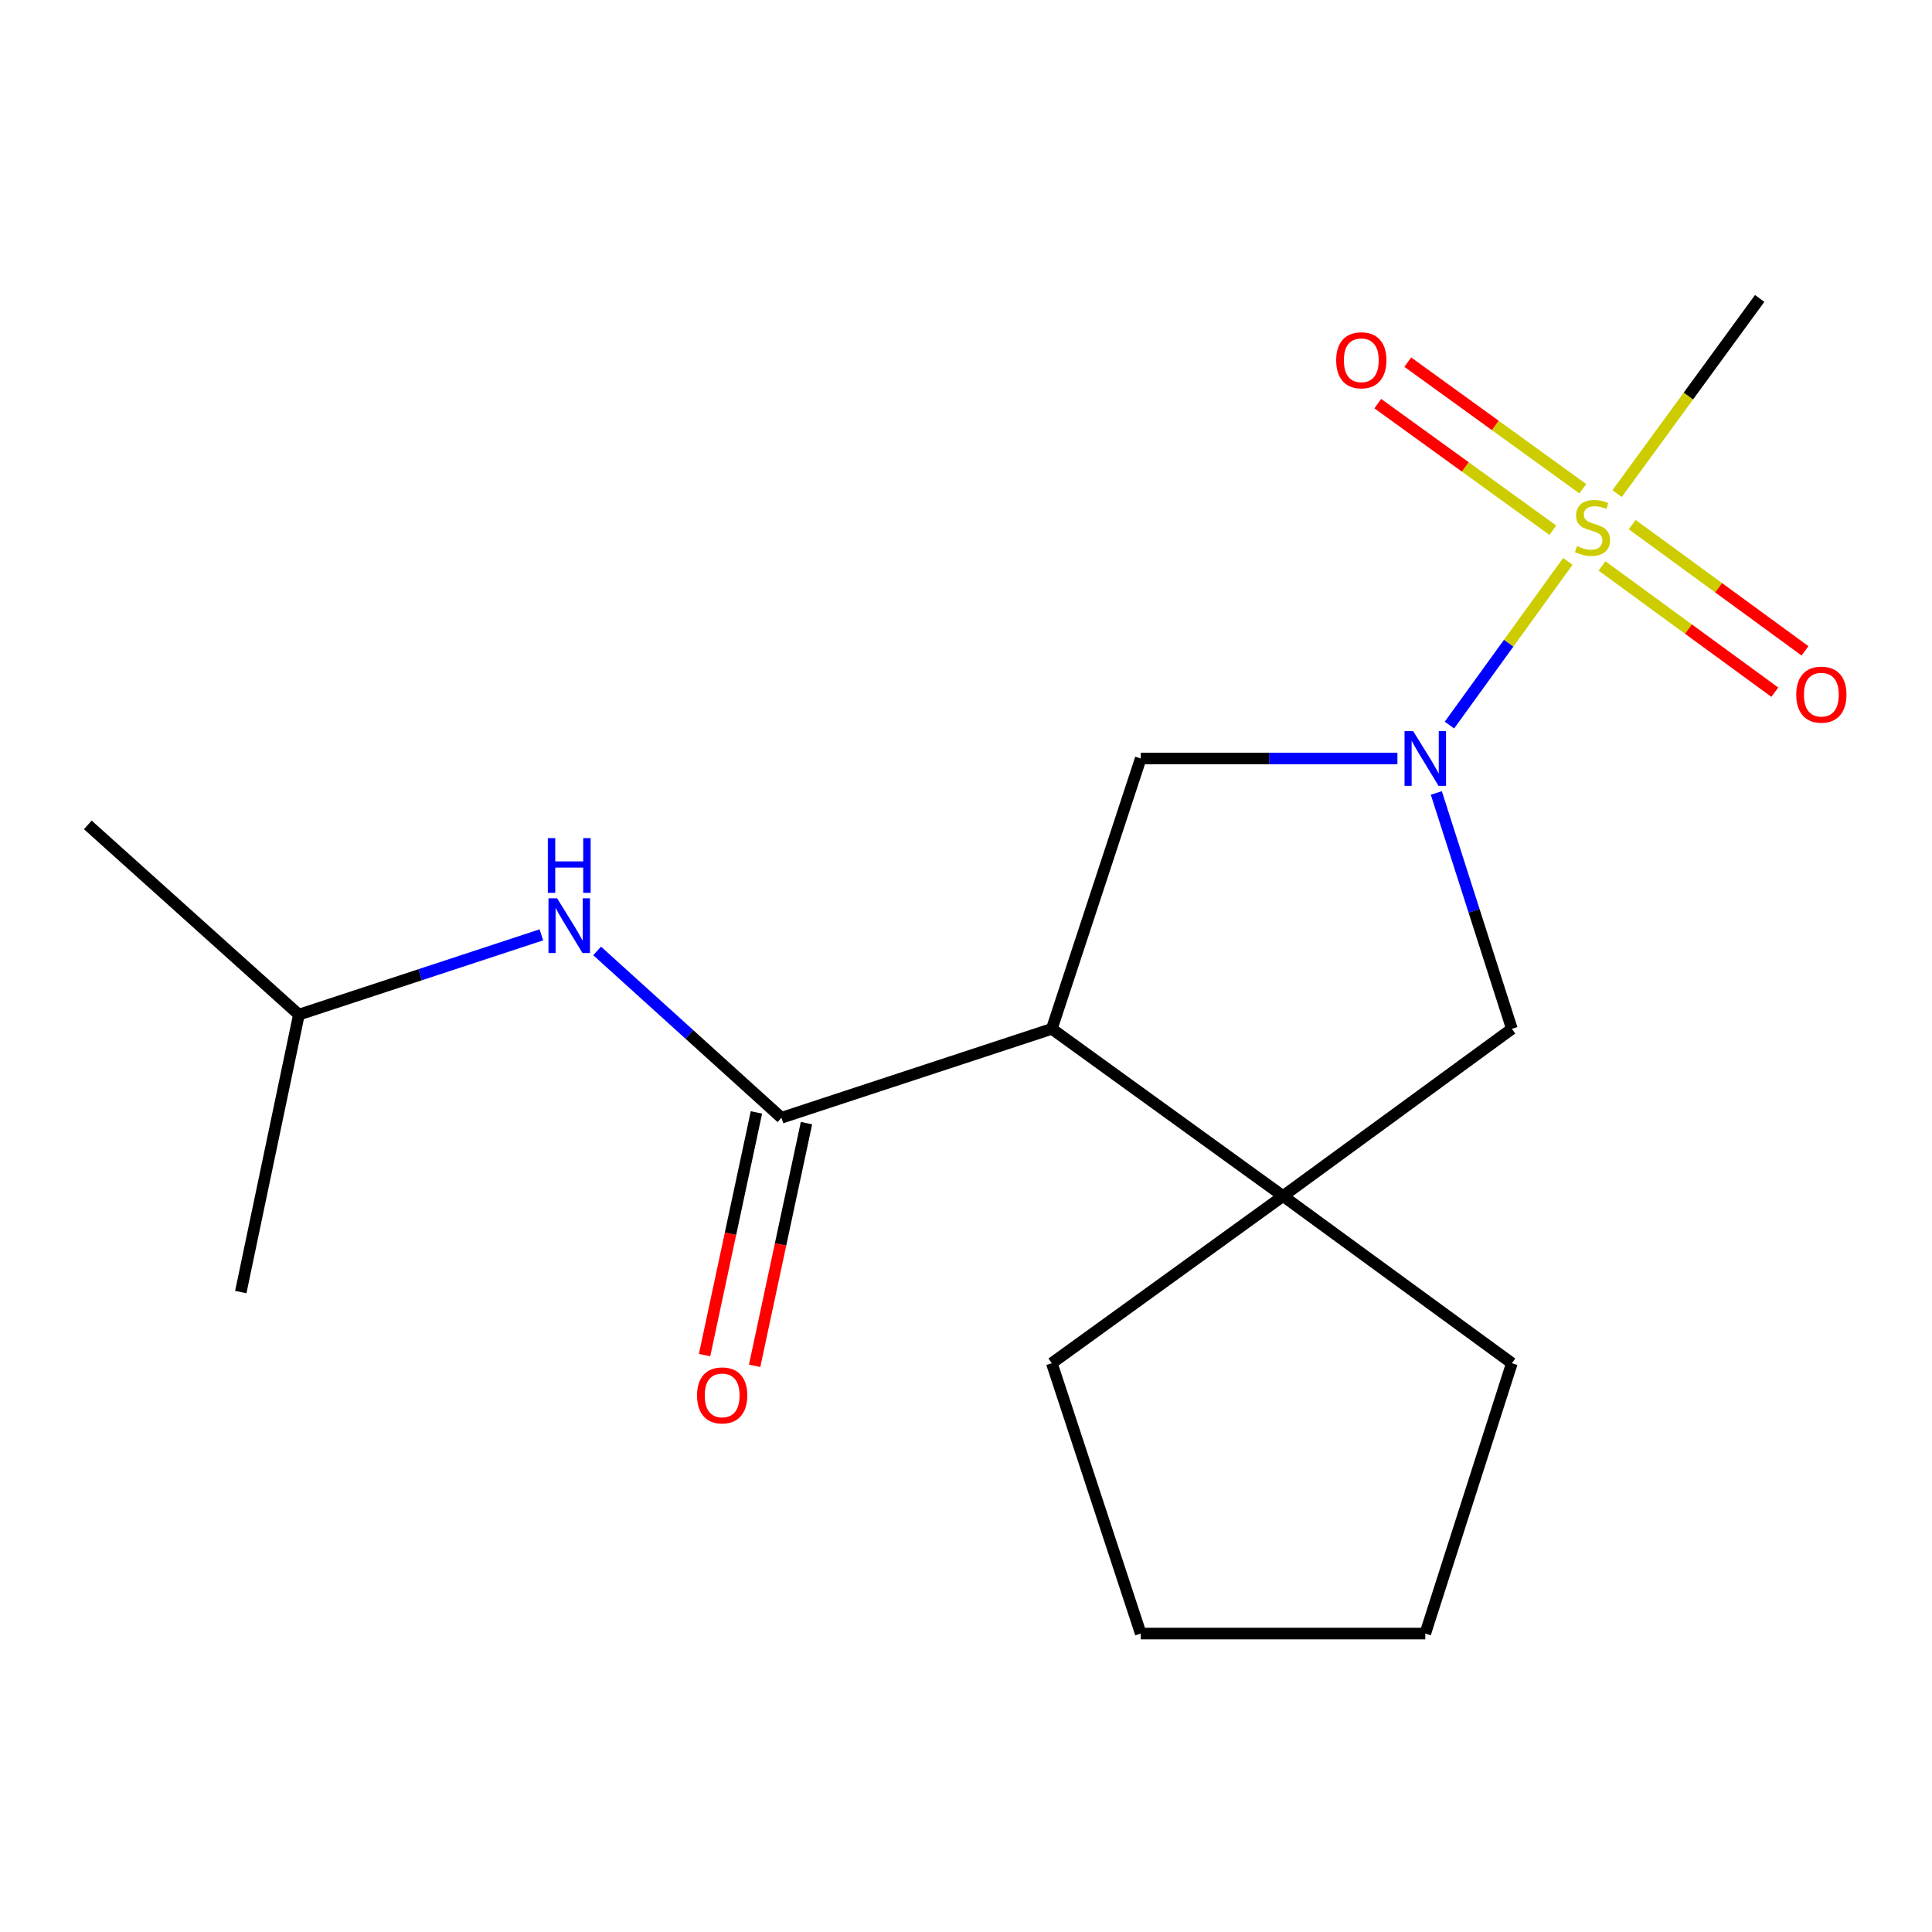 <?xml version='1.0' encoding='iso-8859-1'?>
<svg version='1.1' baseProfile='full'
              xmlns='http://www.w3.org/2000/svg'
                      xmlns:rdkit='http://www.rdkit.org/xml'
                      xmlns:xlink='http://www.w3.org/1999/xlink'
                  xml:space='preserve'
width='1000px' height='1000px' viewBox='0 0 1000 1000'>
<!-- END OF HEADER -->
<rect style='opacity:1.0;fill:#FFFFFF;stroke:none' width='1000' height='1000' x='0' y='0'> </rect>
<path class='bond-0' d='M 811.498,290.588 L 780.869,332.938' style='fill:none;fill-rule:evenodd;stroke:#CCCC00;stroke-width:6px;stroke-linecap:butt;stroke-linejoin:miter;stroke-opacity:1' />
<path class='bond-0' d='M 780.869,332.938 L 750.239,375.288' style='fill:none;fill-rule:evenodd;stroke:#0000FF;stroke-width:6px;stroke-linecap:butt;stroke-linejoin:miter;stroke-opacity:1' />
<path class='bond-7' d='M 829.204,292.938 L 873.923,325.605' style='fill:none;fill-rule:evenodd;stroke:#CCCC00;stroke-width:6px;stroke-linecap:butt;stroke-linejoin:miter;stroke-opacity:1' />
<path class='bond-7' d='M 873.923,325.605 L 918.642,358.272' style='fill:none;fill-rule:evenodd;stroke:#FF0000;stroke-width:6px;stroke-linecap:butt;stroke-linejoin:miter;stroke-opacity:1' />
<path class='bond-7' d='M 844.832,271.544 L 889.551,304.211' style='fill:none;fill-rule:evenodd;stroke:#CCCC00;stroke-width:6px;stroke-linecap:butt;stroke-linejoin:miter;stroke-opacity:1' />
<path class='bond-7' d='M 889.551,304.211 L 934.271,336.878' style='fill:none;fill-rule:evenodd;stroke:#FF0000;stroke-width:6px;stroke-linecap:butt;stroke-linejoin:miter;stroke-opacity:1' />
<path class='bond-8' d='M 819.261,252.959 L 773.963,220.202' style='fill:none;fill-rule:evenodd;stroke:#CCCC00;stroke-width:6px;stroke-linecap:butt;stroke-linejoin:miter;stroke-opacity:1' />
<path class='bond-8' d='M 773.963,220.202 L 728.664,187.446' style='fill:none;fill-rule:evenodd;stroke:#FF0000;stroke-width:6px;stroke-linecap:butt;stroke-linejoin:miter;stroke-opacity:1' />
<path class='bond-8' d='M 803.736,274.428 L 758.438,241.672' style='fill:none;fill-rule:evenodd;stroke:#CCCC00;stroke-width:6px;stroke-linecap:butt;stroke-linejoin:miter;stroke-opacity:1' />
<path class='bond-8' d='M 758.438,241.672 L 713.139,208.915' style='fill:none;fill-rule:evenodd;stroke:#FF0000;stroke-width:6px;stroke-linecap:butt;stroke-linejoin:miter;stroke-opacity:1' />
<path class='bond-10' d='M 837.018,255.478 L 873.911,204.974' style='fill:none;fill-rule:evenodd;stroke:#CCCC00;stroke-width:6px;stroke-linecap:butt;stroke-linejoin:miter;stroke-opacity:1' />
<path class='bond-10' d='M 873.911,204.974 L 910.804,154.47' style='fill:none;fill-rule:evenodd;stroke:#000000;stroke-width:6px;stroke-linecap:butt;stroke-linejoin:miter;stroke-opacity:1' />
<path class='bond-4' d='M 723.3,392.595 L 656.871,392.595' style='fill:none;fill-rule:evenodd;stroke:#0000FF;stroke-width:6px;stroke-linecap:butt;stroke-linejoin:miter;stroke-opacity:1' />
<path class='bond-4' d='M 656.871,392.595 L 590.443,392.595' style='fill:none;fill-rule:evenodd;stroke:#000000;stroke-width:6px;stroke-linecap:butt;stroke-linejoin:miter;stroke-opacity:1' />
<path class='bond-5' d='M 743.434,410.428 L 762.988,471.479' style='fill:none;fill-rule:evenodd;stroke:#0000FF;stroke-width:6px;stroke-linecap:butt;stroke-linejoin:miter;stroke-opacity:1' />
<path class='bond-5' d='M 762.988,471.479 L 782.542,532.529' style='fill:none;fill-rule:evenodd;stroke:#000000;stroke-width:6px;stroke-linecap:butt;stroke-linejoin:miter;stroke-opacity:1' />
<path class='bond-1' d='M 544.416,532.529 L 590.443,392.595' style='fill:none;fill-rule:evenodd;stroke:#000000;stroke-width:6px;stroke-linecap:butt;stroke-linejoin:miter;stroke-opacity:1' />
<path class='bond-2' d='M 544.416,532.529 L 404.482,578.556' style='fill:none;fill-rule:evenodd;stroke:#000000;stroke-width:6px;stroke-linecap:butt;stroke-linejoin:miter;stroke-opacity:1' />
<path class='bond-18' d='M 544.416,532.529 L 664.097,619.077' style='fill:none;fill-rule:evenodd;stroke:#000000;stroke-width:6px;stroke-linecap:butt;stroke-linejoin:miter;stroke-opacity:1' />
<path class='bond-6' d='M 404.482,578.556 L 356.78,535.379' style='fill:none;fill-rule:evenodd;stroke:#000000;stroke-width:6px;stroke-linecap:butt;stroke-linejoin:miter;stroke-opacity:1' />
<path class='bond-6' d='M 356.78,535.379 L 309.078,492.202' style='fill:none;fill-rule:evenodd;stroke:#0000FF;stroke-width:6px;stroke-linecap:butt;stroke-linejoin:miter;stroke-opacity:1' />
<path class='bond-9' d='M 391.527,575.787 L 378.105,638.599' style='fill:none;fill-rule:evenodd;stroke:#000000;stroke-width:6px;stroke-linecap:butt;stroke-linejoin:miter;stroke-opacity:1' />
<path class='bond-9' d='M 378.105,638.599 L 364.683,701.41' style='fill:none;fill-rule:evenodd;stroke:#FF0000;stroke-width:6px;stroke-linecap:butt;stroke-linejoin:miter;stroke-opacity:1' />
<path class='bond-9' d='M 417.437,581.324 L 404.015,644.135' style='fill:none;fill-rule:evenodd;stroke:#000000;stroke-width:6px;stroke-linecap:butt;stroke-linejoin:miter;stroke-opacity:1' />
<path class='bond-9' d='M 404.015,644.135 L 390.592,706.947' style='fill:none;fill-rule:evenodd;stroke:#FF0000;stroke-width:6px;stroke-linecap:butt;stroke-linejoin:miter;stroke-opacity:1' />
<path class='bond-3' d='M 664.097,619.077 L 782.542,532.529' style='fill:none;fill-rule:evenodd;stroke:#000000;stroke-width:6px;stroke-linecap:butt;stroke-linejoin:miter;stroke-opacity:1' />
<path class='bond-11' d='M 664.097,619.077 L 782.542,705.596' style='fill:none;fill-rule:evenodd;stroke:#000000;stroke-width:6px;stroke-linecap:butt;stroke-linejoin:miter;stroke-opacity:1' />
<path class='bond-12' d='M 664.097,619.077 L 544.416,705.596' style='fill:none;fill-rule:evenodd;stroke:#000000;stroke-width:6px;stroke-linecap:butt;stroke-linejoin:miter;stroke-opacity:1' />
<path class='bond-13' d='M 280.211,483.874 L 217.463,504.522' style='fill:none;fill-rule:evenodd;stroke:#0000FF;stroke-width:6px;stroke-linecap:butt;stroke-linejoin:miter;stroke-opacity:1' />
<path class='bond-13' d='M 217.463,504.522 L 154.714,525.17' style='fill:none;fill-rule:evenodd;stroke:#000000;stroke-width:6px;stroke-linecap:butt;stroke-linejoin:miter;stroke-opacity:1' />
<path class='bond-16' d='M 782.542,705.596 L 737.722,845.53' style='fill:none;fill-rule:evenodd;stroke:#000000;stroke-width:6px;stroke-linecap:butt;stroke-linejoin:miter;stroke-opacity:1' />
<path class='bond-17' d='M 544.416,705.596 L 590.443,845.53' style='fill:none;fill-rule:evenodd;stroke:#000000;stroke-width:6px;stroke-linecap:butt;stroke-linejoin:miter;stroke-opacity:1' />
<path class='bond-14' d='M 154.714,525.17 L 124.628,668.769' style='fill:none;fill-rule:evenodd;stroke:#000000;stroke-width:6px;stroke-linecap:butt;stroke-linejoin:miter;stroke-opacity:1' />
<path class='bond-15' d='M 154.714,525.17 L 45.455,426.964' style='fill:none;fill-rule:evenodd;stroke:#000000;stroke-width:6px;stroke-linecap:butt;stroke-linejoin:miter;stroke-opacity:1' />
<path class='bond-19' d='M 737.722,845.53 L 590.443,845.53' style='fill:none;fill-rule:evenodd;stroke:#000000;stroke-width:6px;stroke-linecap:butt;stroke-linejoin:miter;stroke-opacity:1' />
<path  class='atom-0' d='M 816.27 282.649
Q 816.59 282.769, 817.91 283.329
Q 819.23 283.889, 820.67 284.249
Q 822.15 284.569, 823.59 284.569
Q 826.27 284.569, 827.83 283.289
Q 829.39 281.969, 829.39 279.689
Q 829.39 278.129, 828.59 277.169
Q 827.83 276.209, 826.63 275.689
Q 825.43 275.169, 823.43 274.569
Q 820.91 273.809, 819.39 273.089
Q 817.91 272.369, 816.83 270.849
Q 815.79 269.329, 815.79 266.769
Q 815.79 263.209, 818.19 261.009
Q 820.63 258.809, 825.43 258.809
Q 828.71 258.809, 832.43 260.369
L 831.51 263.449
Q 828.11 262.049, 825.55 262.049
Q 822.79 262.049, 821.27 263.209
Q 819.75 264.329, 819.79 266.289
Q 819.79 267.809, 820.55 268.729
Q 821.35 269.649, 822.47 270.169
Q 823.63 270.689, 825.55 271.289
Q 828.11 272.089, 829.63 272.889
Q 831.15 273.689, 832.23 275.329
Q 833.35 276.929, 833.35 279.689
Q 833.35 283.609, 830.71 285.729
Q 828.11 287.809, 823.75 287.809
Q 821.23 287.809, 819.31 287.249
Q 817.43 286.729, 815.19 285.809
L 816.27 282.649
' fill='#CCCC00'/>
<path  class='atom-1' d='M 731.462 378.435
L 740.742 393.435
Q 741.662 394.915, 743.142 397.595
Q 744.622 400.275, 744.702 400.435
L 744.702 378.435
L 748.462 378.435
L 748.462 406.755
L 744.582 406.755
L 734.622 390.355
Q 733.462 388.435, 732.222 386.235
Q 731.022 384.035, 730.662 383.355
L 730.662 406.755
L 726.982 406.755
L 726.982 378.435
L 731.462 378.435
' fill='#0000FF'/>
<path  class='atom-7' d='M 288.374 464.968
L 297.654 479.968
Q 298.574 481.448, 300.054 484.128
Q 301.534 486.808, 301.614 486.968
L 301.614 464.968
L 305.374 464.968
L 305.374 493.288
L 301.494 493.288
L 291.534 476.888
Q 290.374 474.968, 289.134 472.768
Q 287.934 470.568, 287.574 469.888
L 287.574 493.288
L 283.894 493.288
L 283.894 464.968
L 288.374 464.968
' fill='#0000FF'/>
<path  class='atom-7' d='M 283.554 433.816
L 287.394 433.816
L 287.394 445.856
L 301.874 445.856
L 301.874 433.816
L 305.714 433.816
L 305.714 462.136
L 301.874 462.136
L 301.874 449.056
L 287.394 449.056
L 287.394 462.136
L 283.554 462.136
L 283.554 433.816
' fill='#0000FF'/>
<path  class='atom-8' d='M 929.729 359.542
Q 929.729 352.742, 933.089 348.942
Q 936.449 345.142, 942.729 345.142
Q 949.009 345.142, 952.369 348.942
Q 955.729 352.742, 955.729 359.542
Q 955.729 366.422, 952.329 370.342
Q 948.929 374.222, 942.729 374.222
Q 936.489 374.222, 933.089 370.342
Q 929.729 366.462, 929.729 359.542
M 942.729 371.022
Q 947.049 371.022, 949.369 368.142
Q 951.729 365.222, 951.729 359.542
Q 951.729 353.982, 949.369 351.182
Q 947.049 348.342, 942.729 348.342
Q 938.409 348.342, 936.049 351.142
Q 933.729 353.942, 933.729 359.542
Q 933.729 365.262, 936.049 368.142
Q 938.409 371.022, 942.729 371.022
' fill='#FF0000'/>
<path  class='atom-9' d='M 691.604 186.475
Q 691.604 179.675, 694.964 175.875
Q 698.324 172.075, 704.604 172.075
Q 710.884 172.075, 714.244 175.875
Q 717.604 179.675, 717.604 186.475
Q 717.604 193.355, 714.204 197.275
Q 710.804 201.155, 704.604 201.155
Q 698.364 201.155, 694.964 197.275
Q 691.604 193.395, 691.604 186.475
M 704.604 197.955
Q 708.924 197.955, 711.244 195.075
Q 713.604 192.155, 713.604 186.475
Q 713.604 180.915, 711.244 178.115
Q 708.924 175.275, 704.604 175.275
Q 700.284 175.275, 697.924 178.075
Q 695.604 180.875, 695.604 186.475
Q 695.604 192.195, 697.924 195.075
Q 700.284 197.955, 704.604 197.955
' fill='#FF0000'/>
<path  class='atom-10' d='M 360.793 722.25
Q 360.793 715.45, 364.153 711.65
Q 367.513 707.85, 373.793 707.85
Q 380.073 707.85, 383.433 711.65
Q 386.793 715.45, 386.793 722.25
Q 386.793 729.13, 383.393 733.05
Q 379.993 736.93, 373.793 736.93
Q 367.553 736.93, 364.153 733.05
Q 360.793 729.17, 360.793 722.25
M 373.793 733.73
Q 378.113 733.73, 380.433 730.85
Q 382.793 727.93, 382.793 722.25
Q 382.793 716.69, 380.433 713.89
Q 378.113 711.05, 373.793 711.05
Q 369.473 711.05, 367.113 713.85
Q 364.793 716.65, 364.793 722.25
Q 364.793 727.97, 367.113 730.85
Q 369.473 733.73, 373.793 733.73
' fill='#FF0000'/>
</svg>
